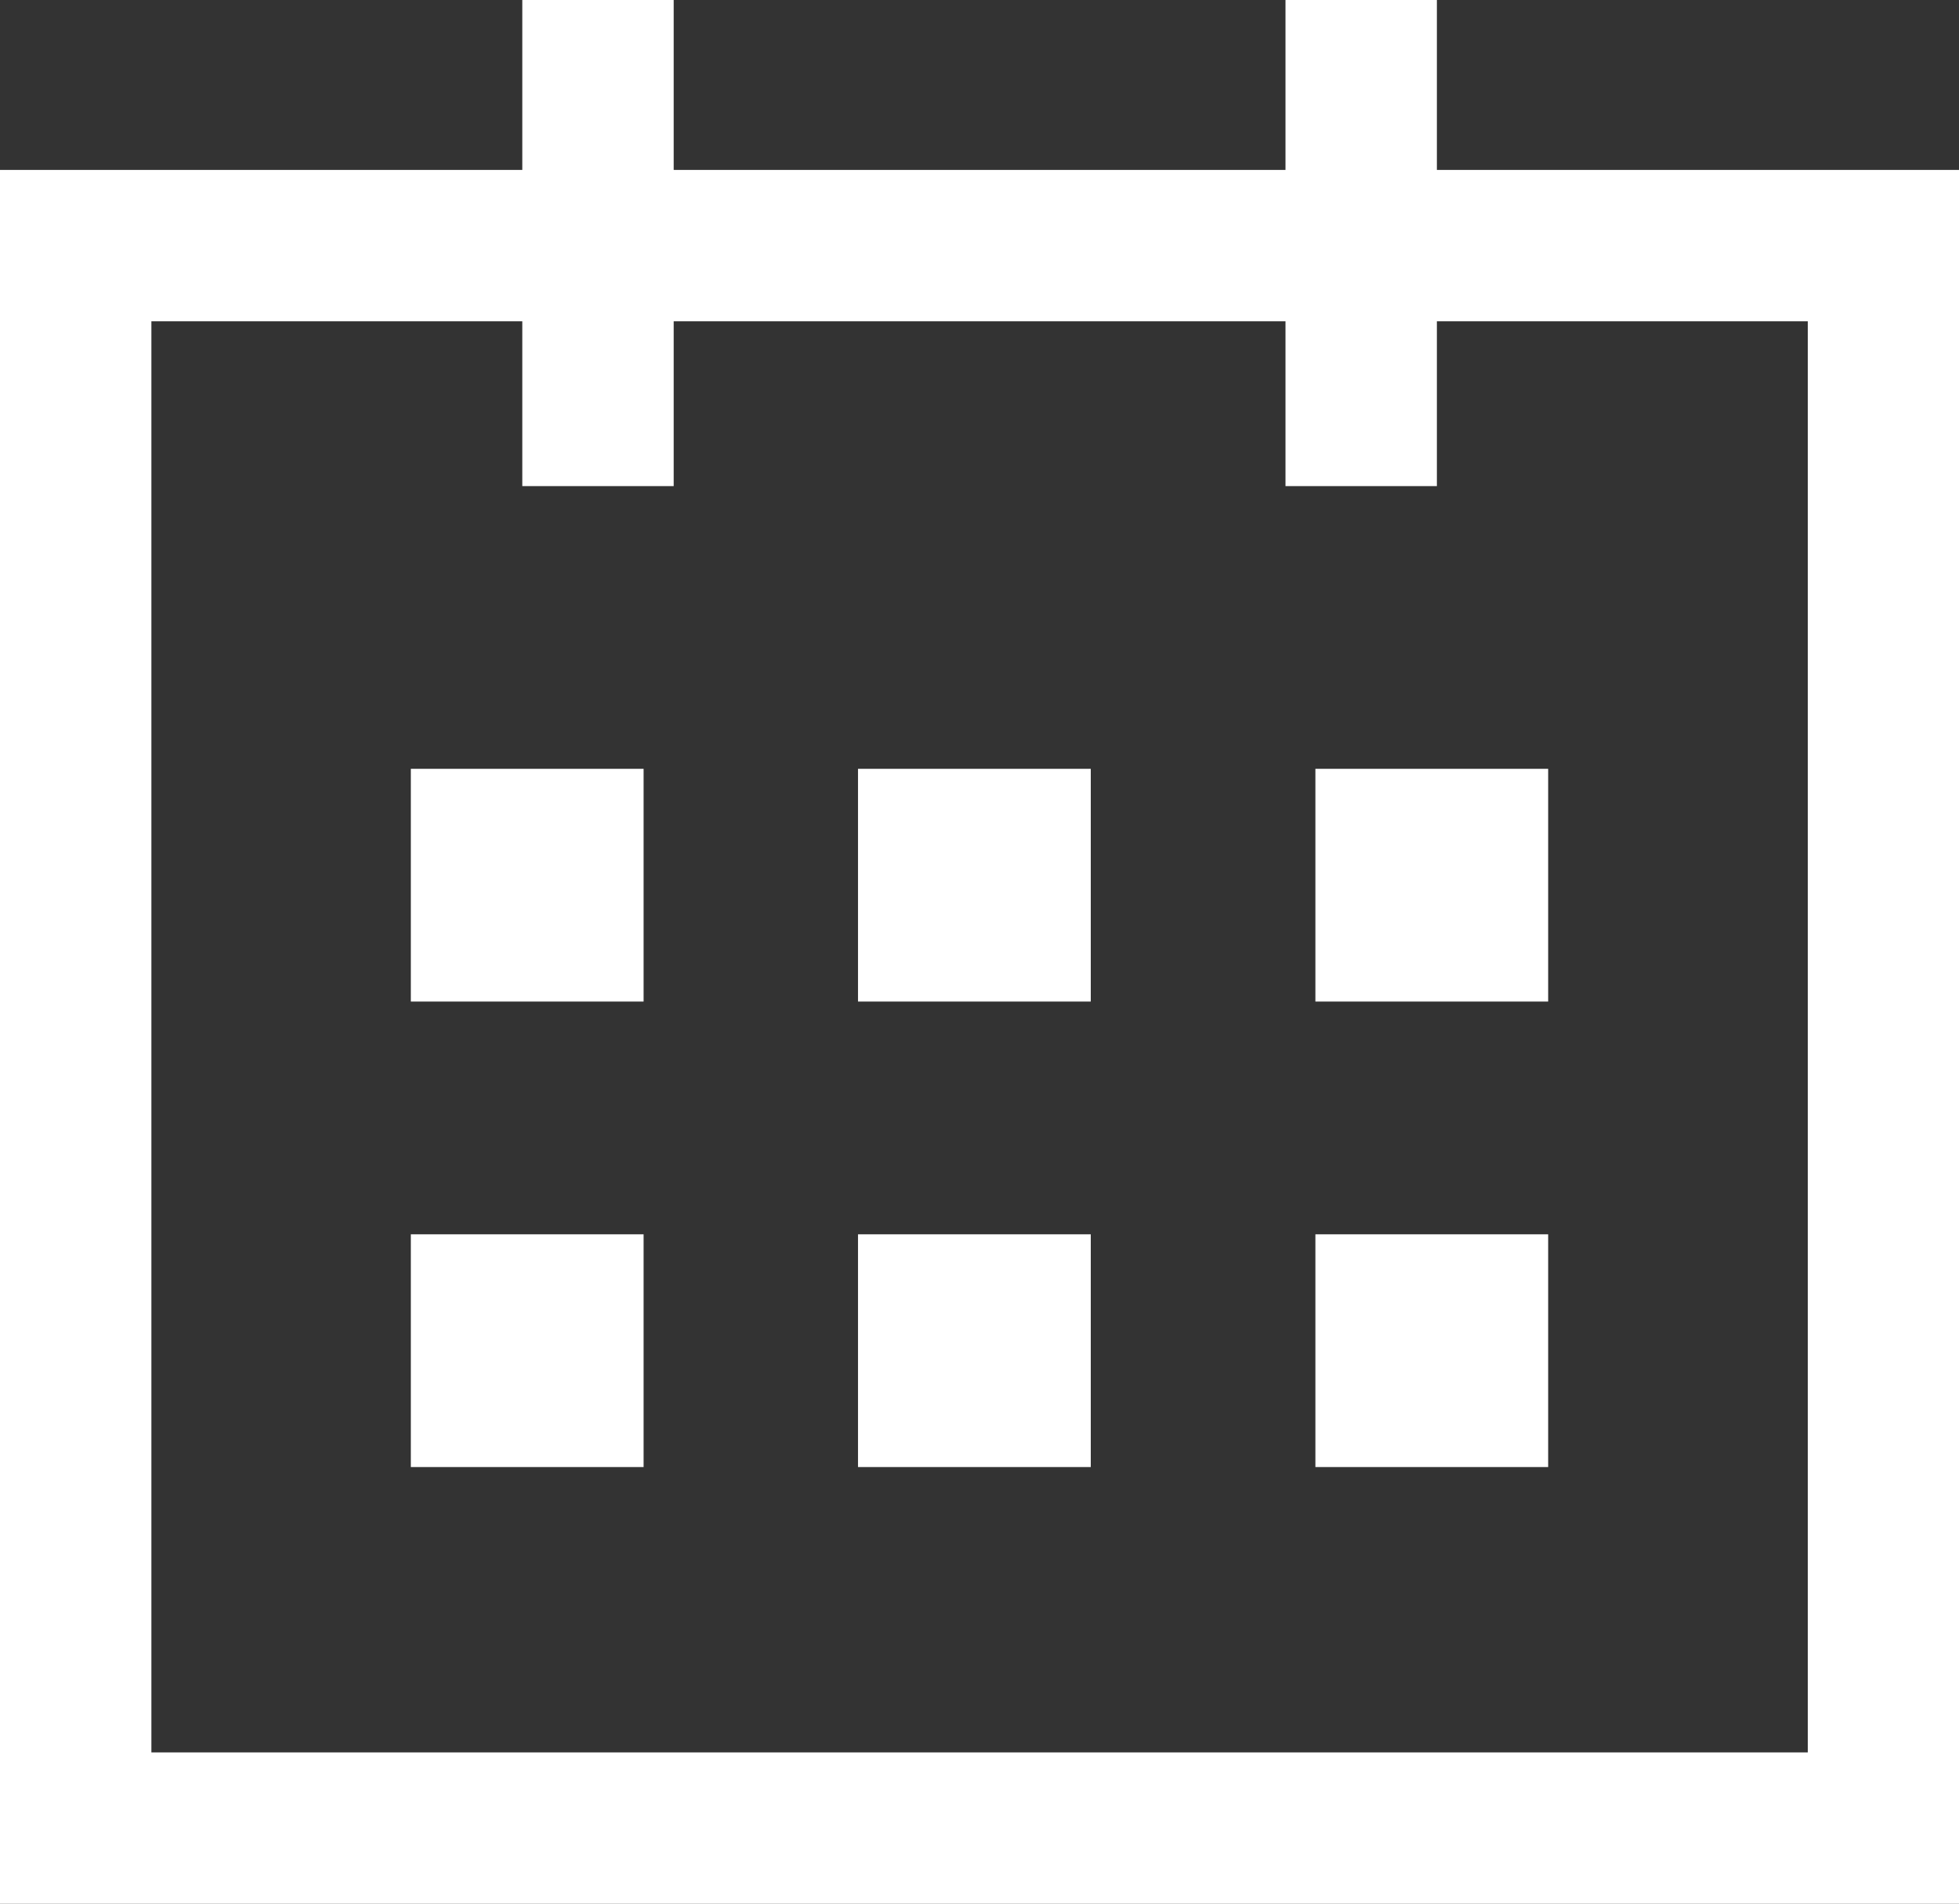 <svg xmlns="http://www.w3.org/2000/svg" id="Calque_2" data-name="Calque 2" viewBox="0 0 103.52 100.61"><rect x="0" y="0" width="103.52" height="100.61" fill="#333333" stroke="none"/><defs><style>      .cls-1 {        fill: #fff;      }    </style></defs><g id="Calque_2-2" data-name="Calque 2"><g><rect class="cls-1" x="21.71" y="40.63" width="12.3" height="12.3"></rect><rect class="cls-1" x="69.51" y="40.63" width="12.3" height="12.3"></rect><rect class="cls-1" x="45.34" y="40.63" width="12.3" height="12.3"></rect><rect class="cls-1" x="21.71" y="65.23" width="12.3" height="12.3"></rect><rect class="cls-1" x="69.51" y="65.23" width="12.3" height="12.3"></rect><rect class="cls-1" x="45.34" y="65.23" width="12.3" height="12.3"></rect><path class="cls-1" d="M75.93,8.98V0h-8v8.98h-32.33V0h-8v8.98H0v91.63h103.52V8.98h-27.6ZM95.52,92.61H8V16.98h19.6v8.71h8v-8.71h32.33v8.71h8v-8.71h19.6v75.63Z"></path></g></g></svg>